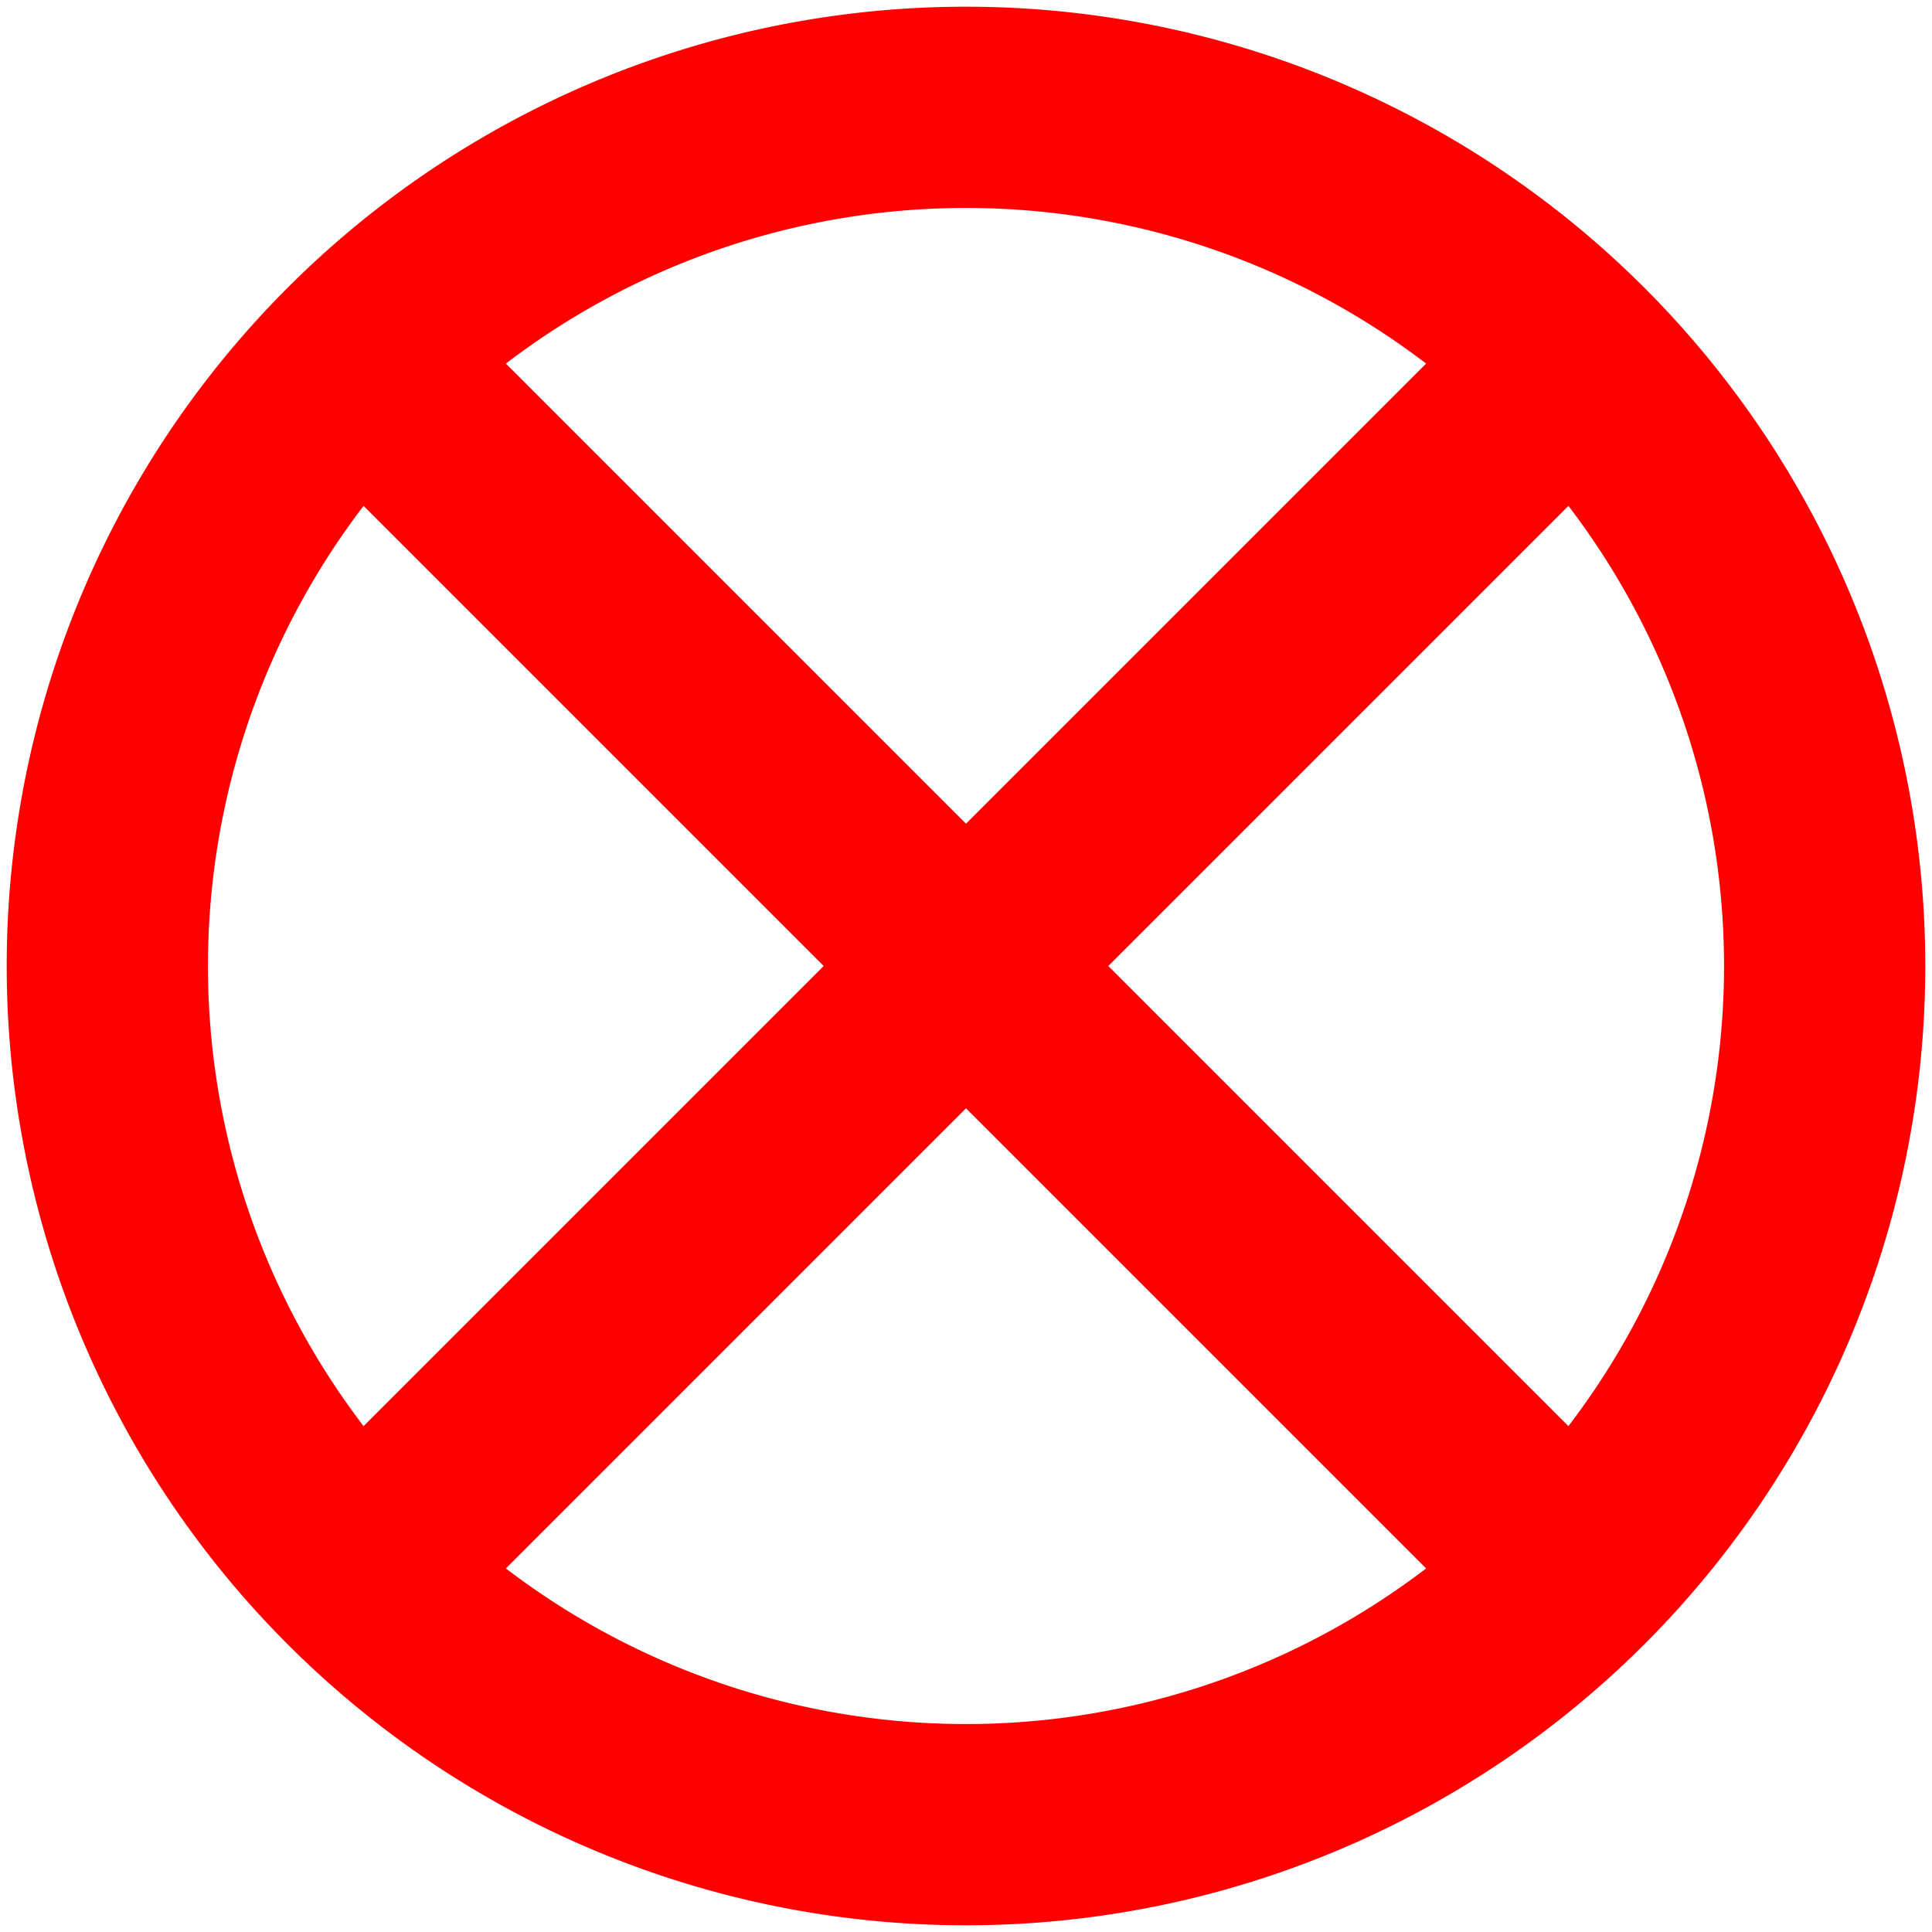 <?xml version="1.0" encoding="UTF-8"?>
<svg viewBox="-144 -144 288 288" xmlns="http://www.w3.org/2000/svg">
<path transform="rotate(45)" d="m-143 0a143 143 0 1 1 286 0 143 143 0 0 1-286 0m128-112a113 113 0 0 0-97 97h97zm-97 127a113 113 0 0 0 97 97v-97zm127 97a113 113 0 0 0 97-97h-97zm97-127a113 113 0 0 0-97-97v97z" fill="#f00"/>
</svg>

